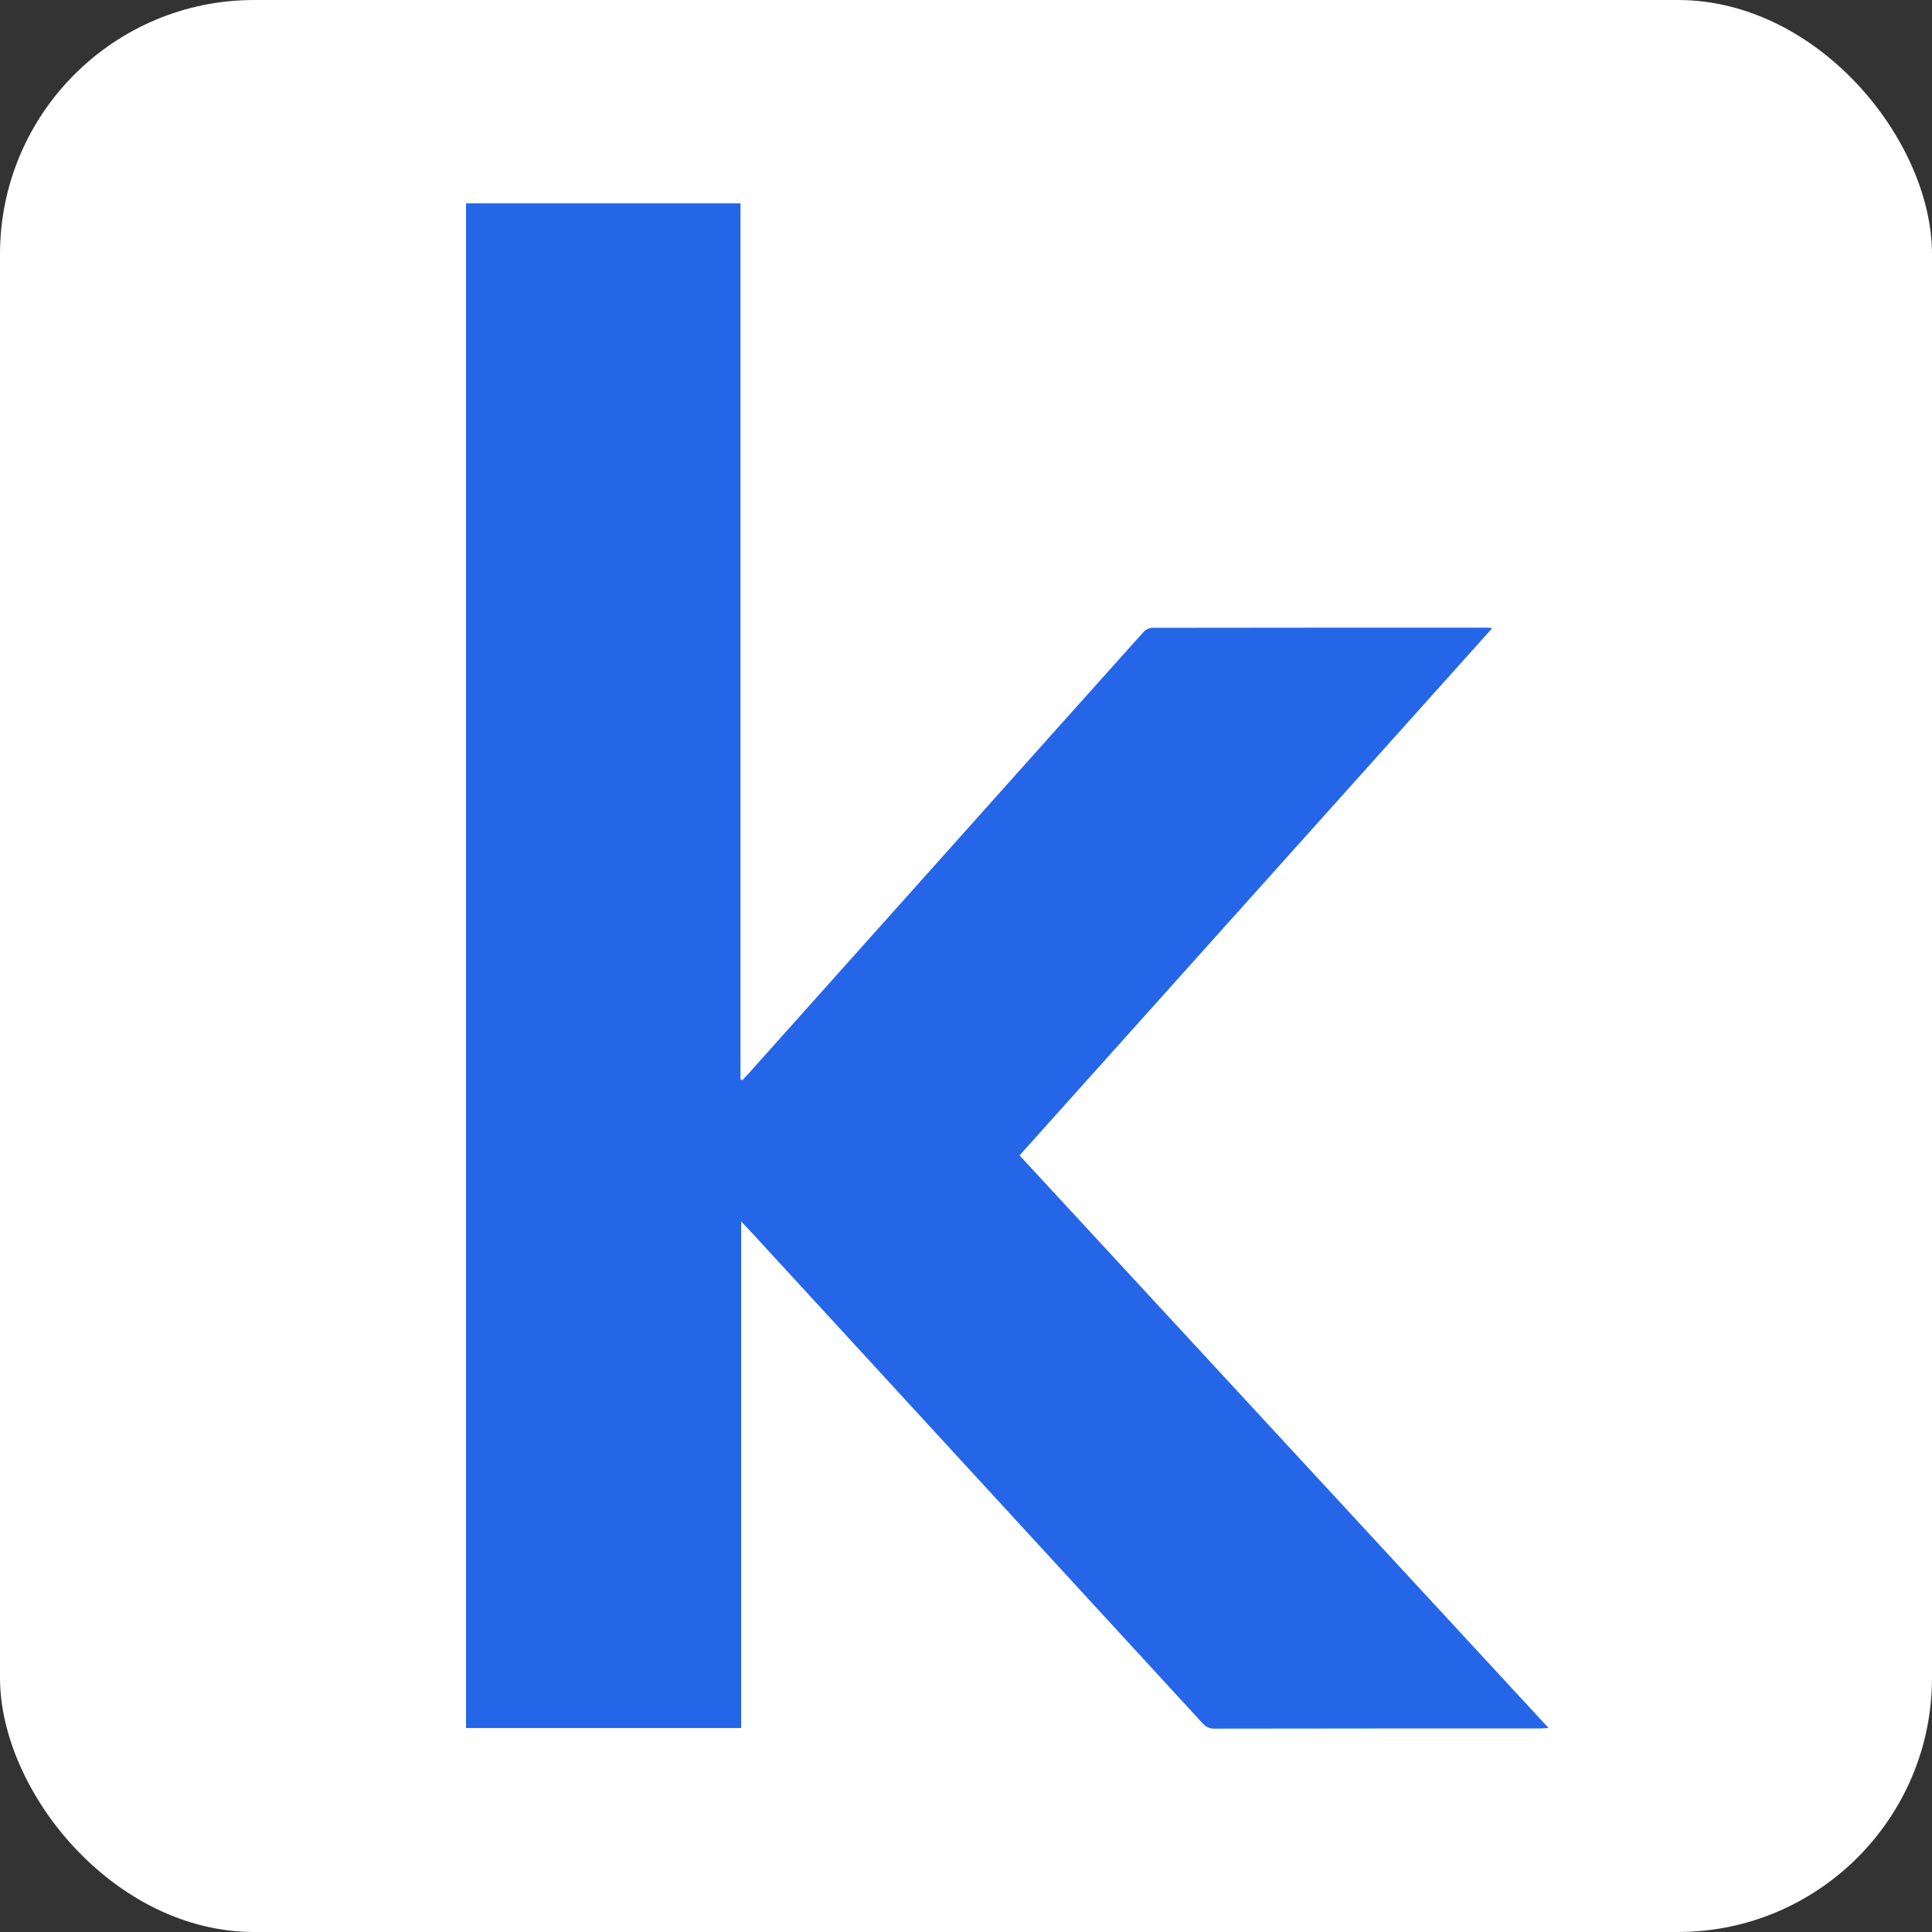 <svg width="256" height="256" viewBox="0 0 256 256" fill="none" xmlns="http://www.w3.org/2000/svg">
<rect x="0" y="0" width="256" height="256" fill="#333333" stroke="none"/>
<rect width="256" height="256" rx="33.684" fill="white"/>
<path d="M197.709 83.257C176.795 106.582 155.977 129.803 135.095 153.096C158.432 178.353 181.73 203.57 205.189 228.964C204.691 228.996 204.402 229.028 204.105 229.028C189.7 229.028 175.294 229.028 160.88 229.053C160.142 229.053 159.709 228.739 159.259 228.248C139.372 206.596 119.485 184.953 99.59 163.31C99.197 162.883 98.803 162.473 98.21 161.845V228.972H61.75V26.947H98.121V143.003C98.202 143.043 98.274 143.091 98.354 143.132C98.619 142.858 98.892 142.584 99.149 142.295C109.879 130.294 120.609 118.301 131.331 106.3C138.056 98.783 144.773 91.257 151.515 83.748C151.779 83.458 152.261 83.192 152.638 83.192C167.493 83.168 182.348 83.168 197.203 83.168C197.3 83.168 197.388 83.2 197.701 83.249L197.709 83.257Z" fill="#2565E8"/>
</svg>
